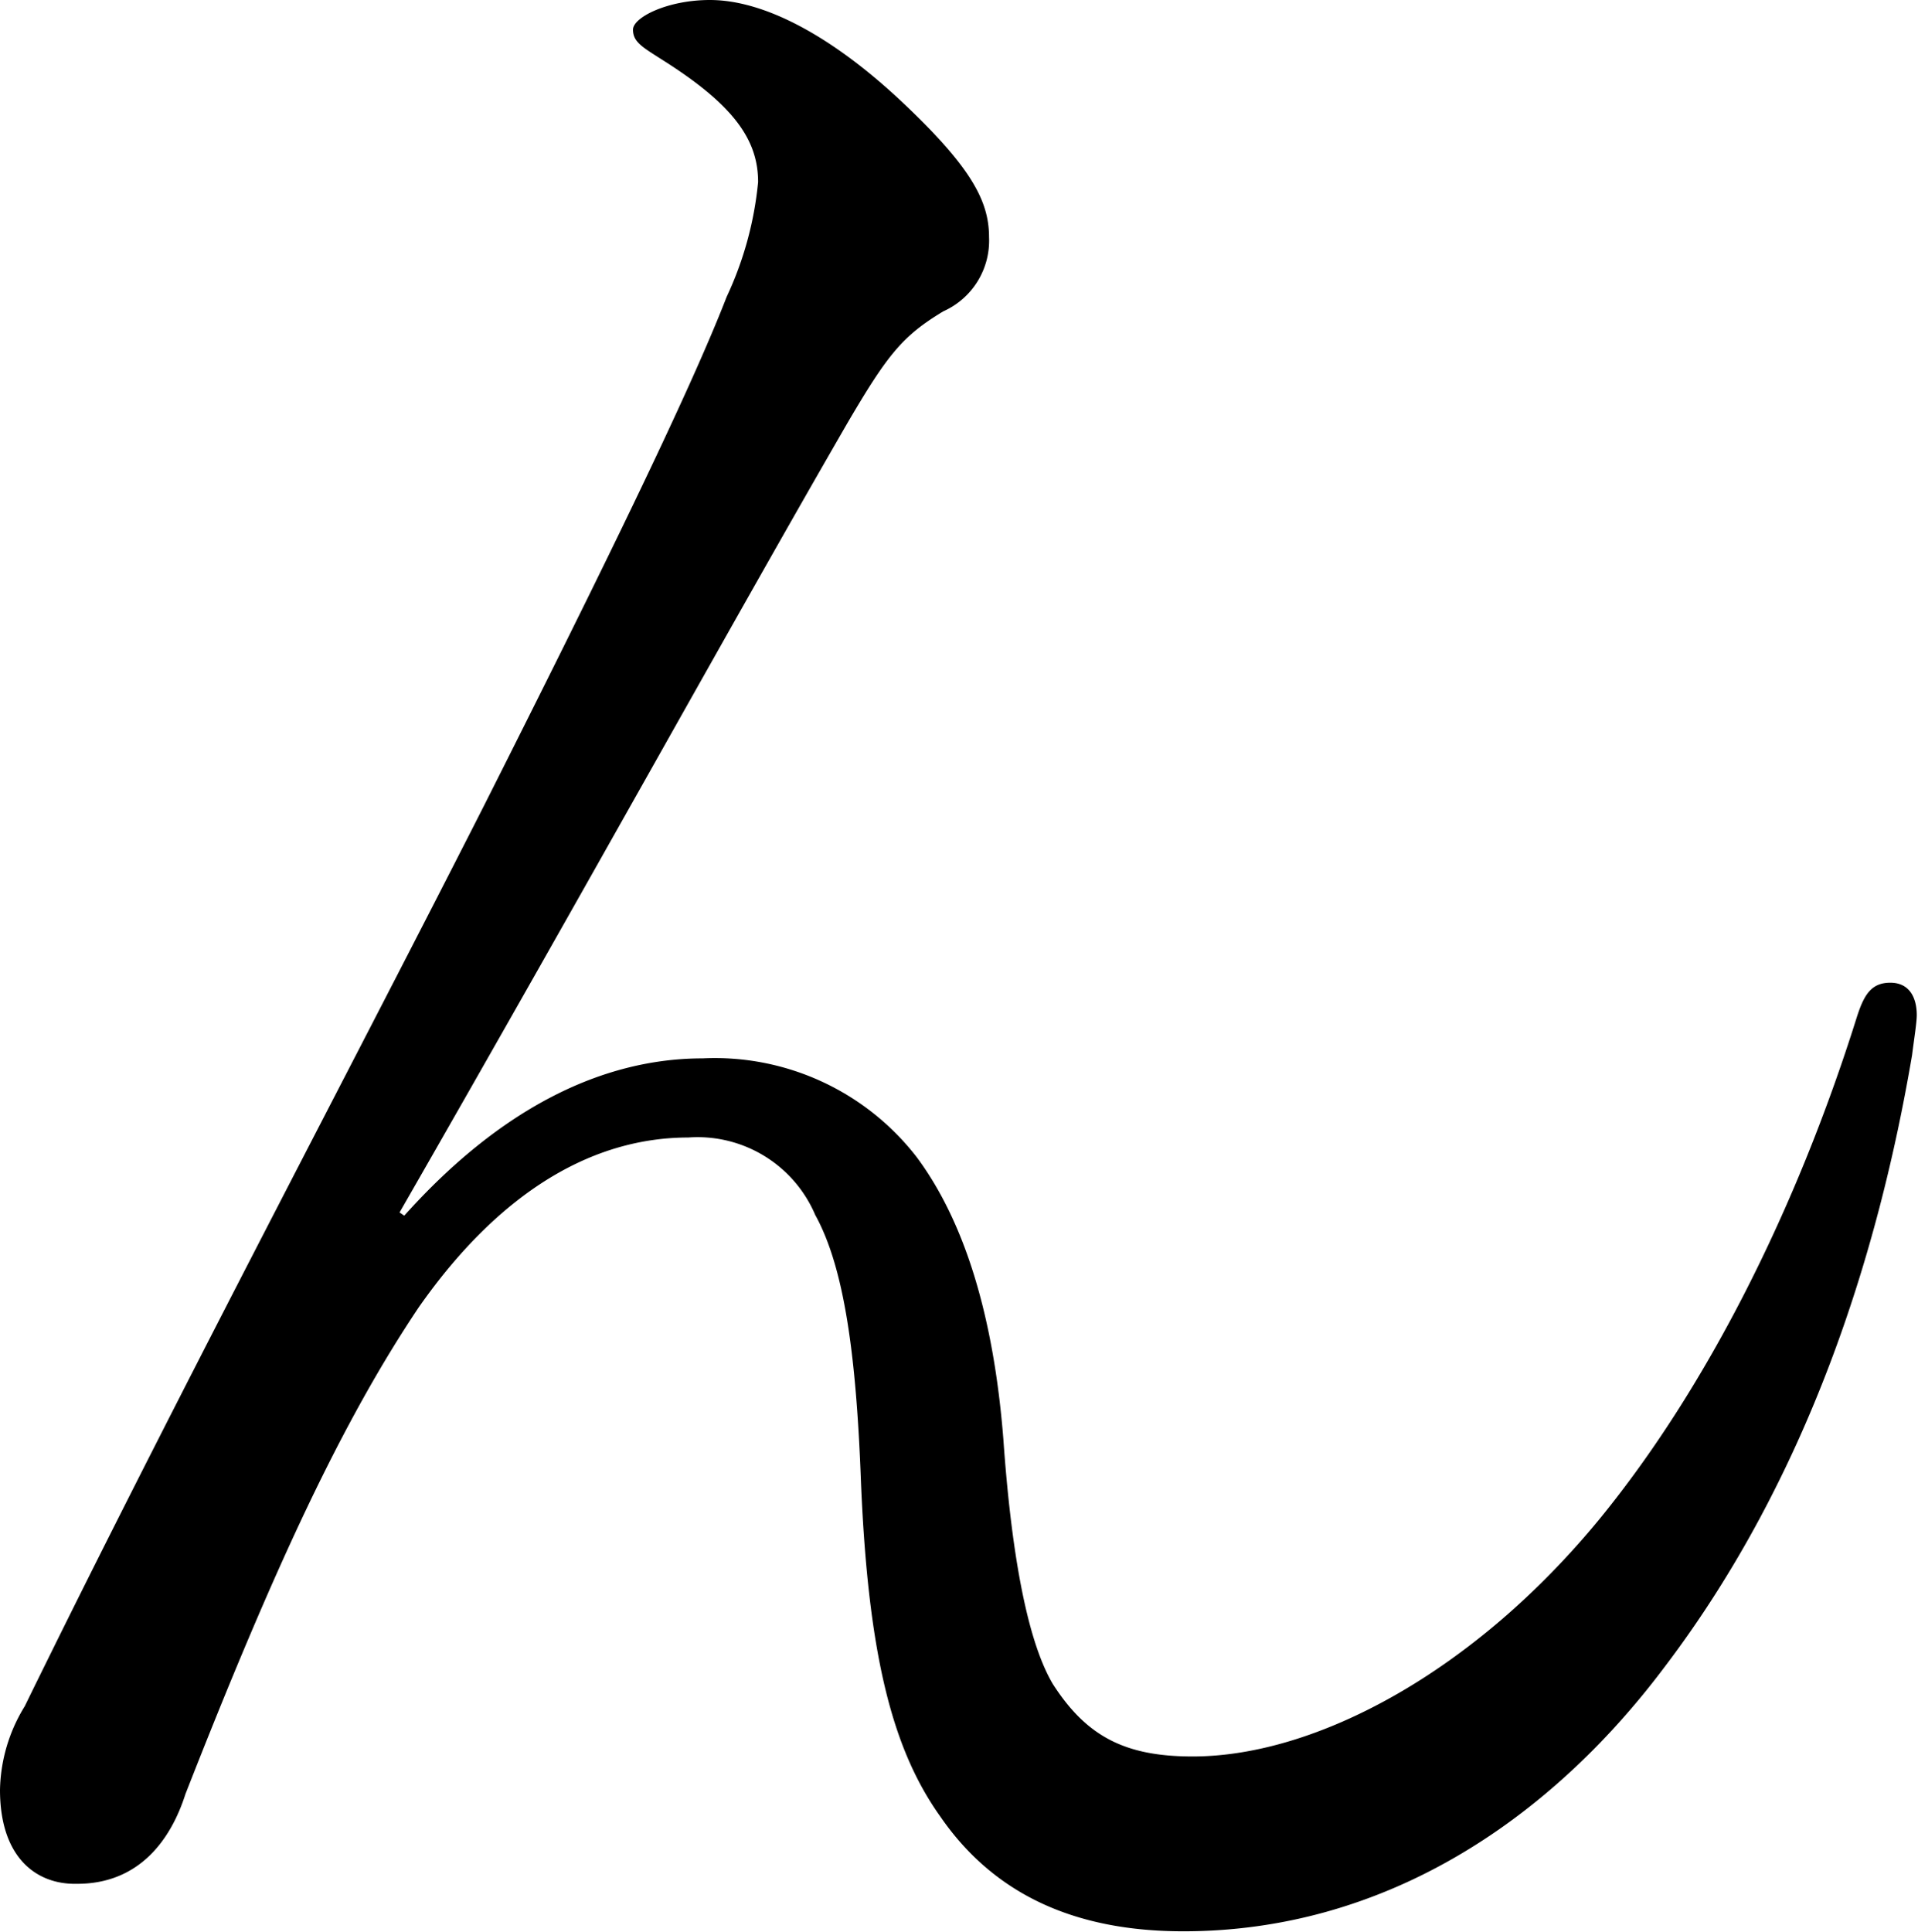 <svg xmlns="http://www.w3.org/2000/svg" viewBox="0 0 77.57 78.14"><title>11</title><g id="レイヤー_2" data-name="レイヤー 2"><g id="_レイヤー_" data-name="&lt;レイヤー&gt;"><path d="M16.35,49.16c3.89-4.34,8-6.36,12.07-6.36a10.32,10.32,0,0,1,8.66,4c1.95,2.63,3.11,6.46,3.5,11.41.29,4.14.88,8,2,9.89,1.36,2.12,2.92,2.93,5.65,2.93,5,0,11.39-3.43,16.45-9.59,4.38-5.35,8-12.62,10.41-20.29.29-.91.58-1.41,1.36-1.41s1.07.61,1.07,1.31c0,.3-.1.91-.19,1.62-1.36,8-4.18,17.06-10,24.73-4.77,6.36-11.48,10.7-19.47,10.7-3.8,0-7.4-1.11-9.83-4.64-1.95-2.73-2.92-6.56-3.21-13.53-.19-5.15-.68-8.68-1.85-10.8A5.17,5.17,0,0,0,27.84,46c-3.7,0-7.49,2-10.9,6.86-3.11,4.64-5.84,10.5-9.44,19.69-.58,1.82-1.85,3.63-4.38,3.63C1.46,76.22,0,75.11,0,72.38A6.66,6.66,0,0,1,1,69C7,56.74,13.92,43.71,19.56,32.61,24.14,23.52,27.84,16,29.39,12a14.07,14.07,0,0,0,1.27-4.64c0-1.72-1-3.13-3.89-4.95-.78-.5-1.17-.71-1.17-1.21S27,0,28.71,0c2.24,0,5,1.51,7.79,4.14s3.5,4,3.5,5.45a3.13,3.13,0,0,1-1.85,3c-1.65,1-2.24,1.72-3.89,4.54-4.67,8.08-10.12,18-18.1,31.9Z"/></g></g></svg>
